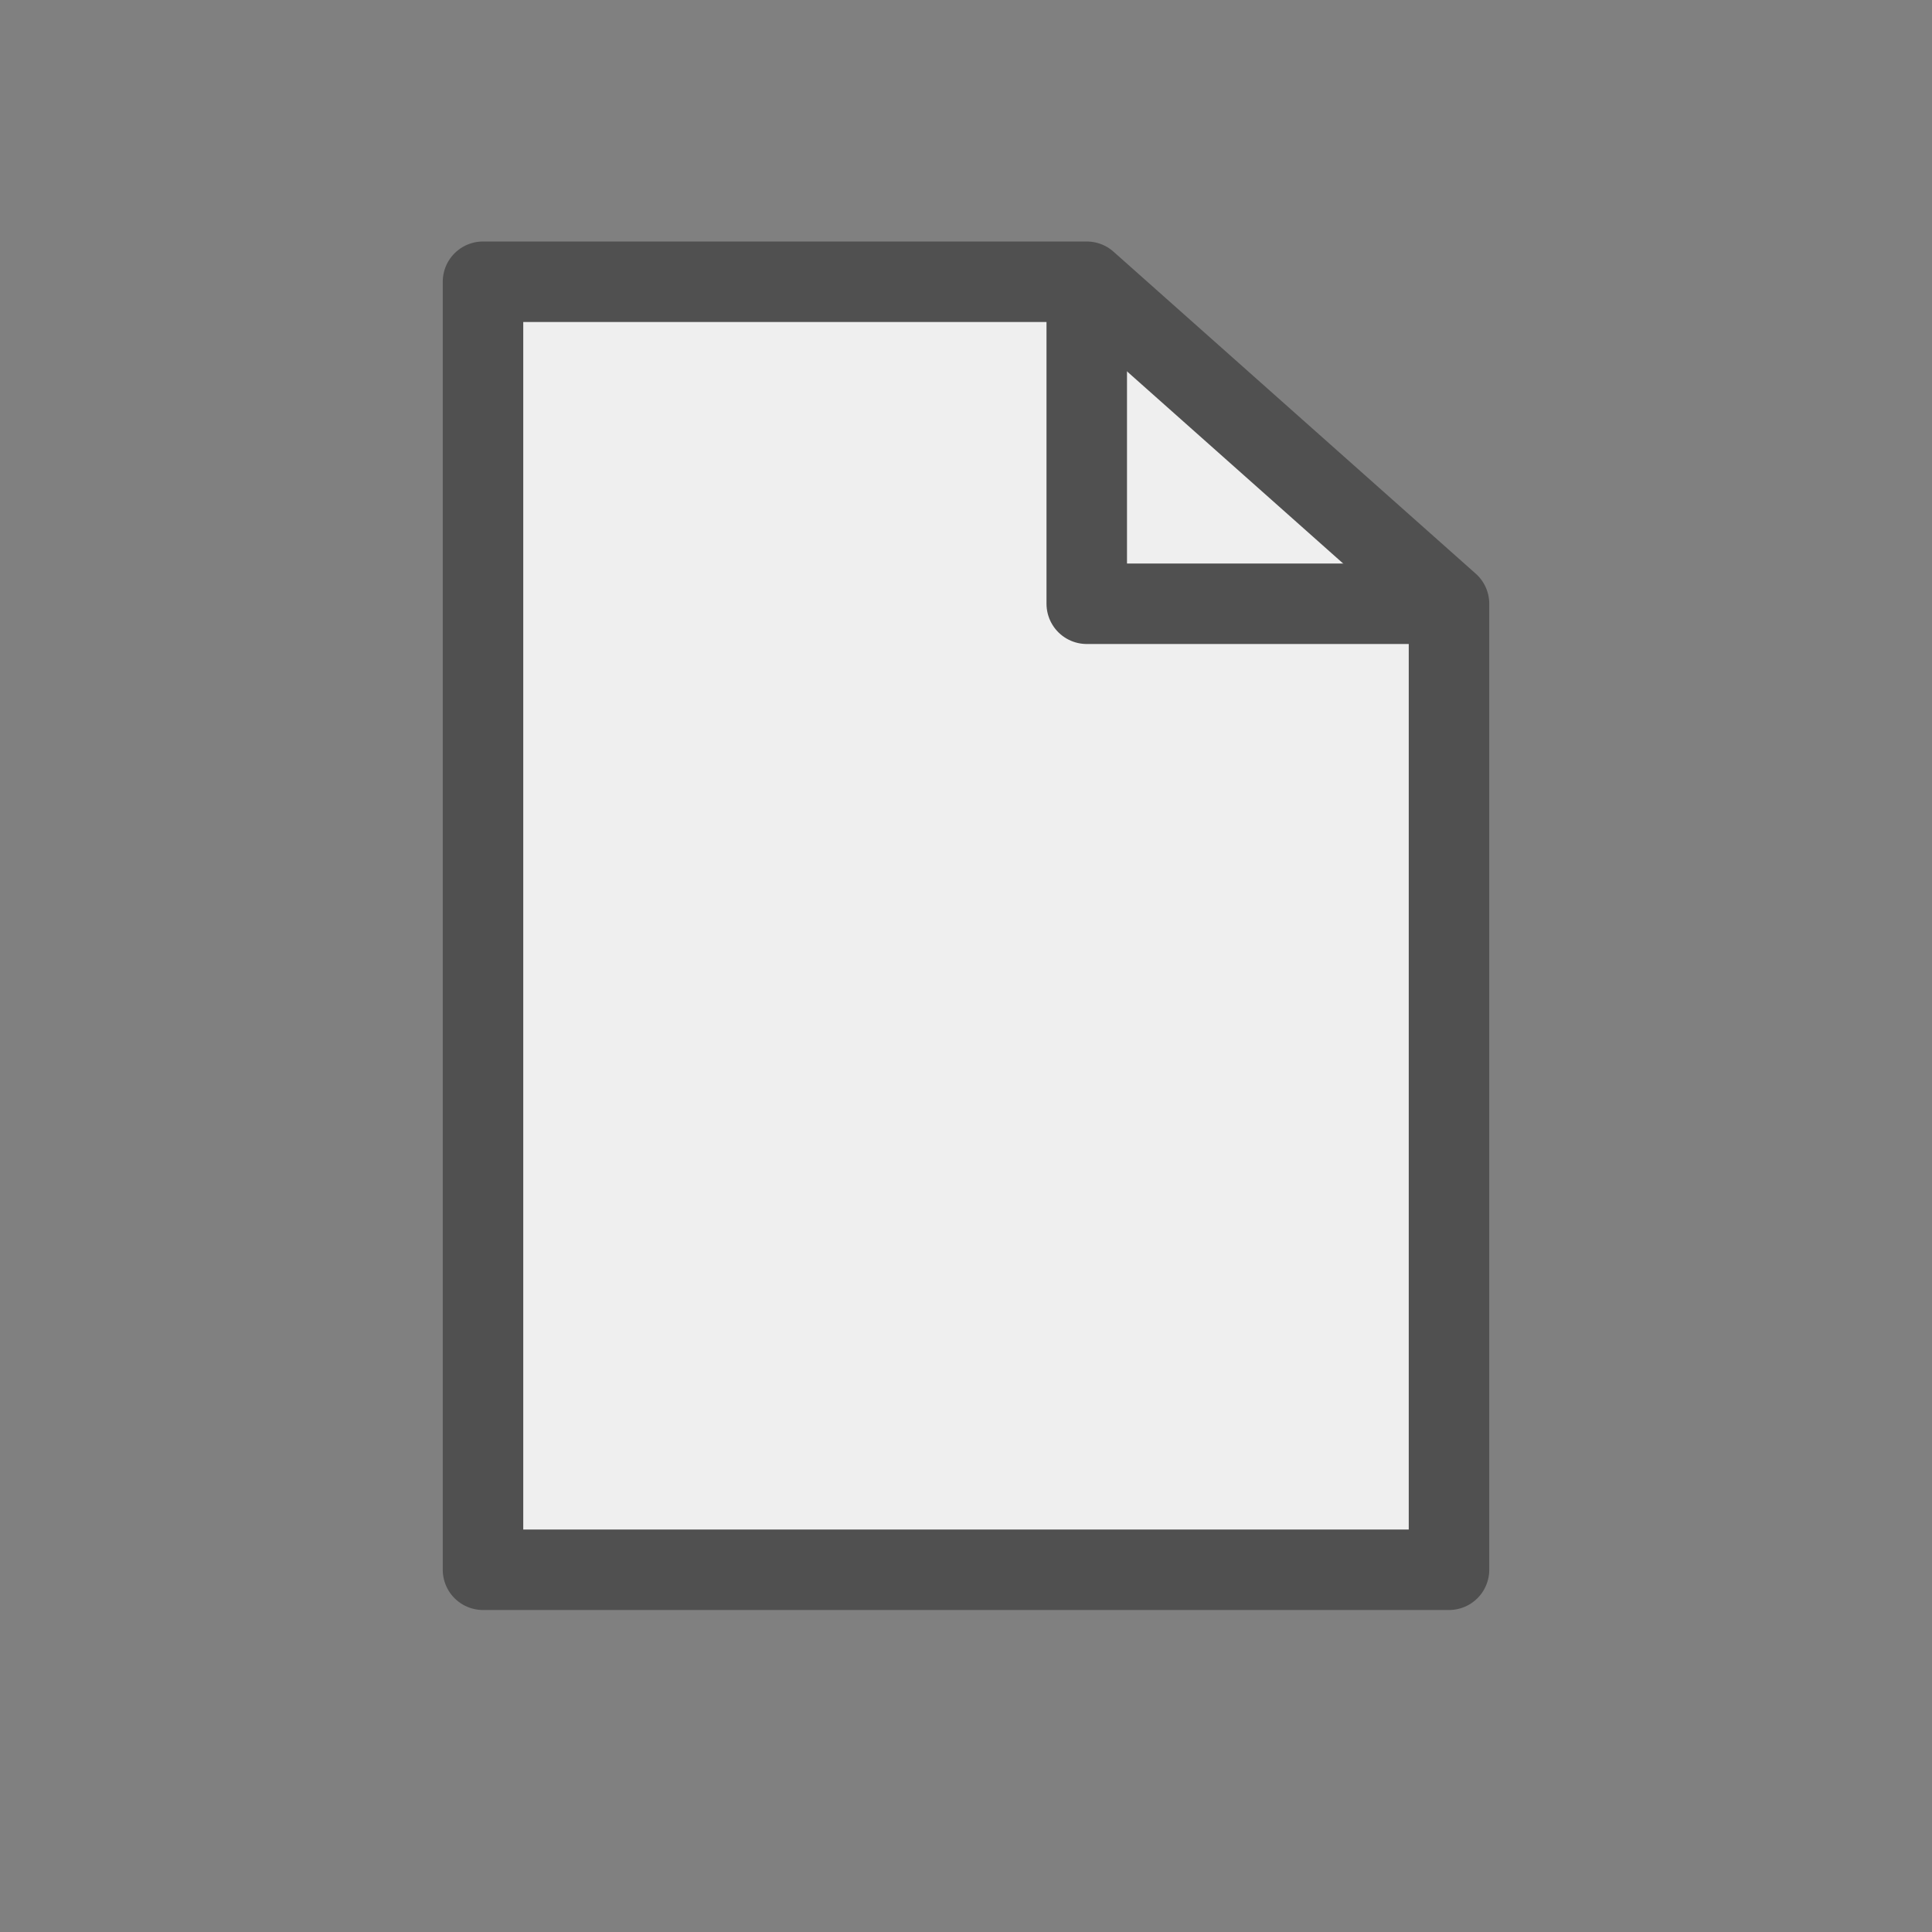 <?xml version="1.0" encoding="utf-8"?>
<!-- Generator: Adobe Illustrator 26.5.0, SVG Export Plug-In . SVG Version: 6.00 Build 0)  -->
<svg version="1.1" id="Ebene_1" xmlns="http://www.w3.org/2000/svg" xmlns:xlink="http://www.w3.org/1999/xlink" x="0px" y="0px"
	 viewBox="0 0 24 24" style="enable-background:new 0 0 24 24;" xml:space="preserve">
<rect x="0" y="0" width="24" height="24" fill="#808080" stroke="none"/>
<style type="text/css">
	.st0{fill:#EFEFEF;stroke:#505050;stroke-linecap:round;stroke-linejoin:round;stroke-miterlimit:10;}
	.st1{fill:none;stroke:#505050;stroke-linecap:round;stroke-linejoin:round;stroke-miterlimit:10;}
</style>
<polygon class="st0" points="18,19.5 6,19.5 6,3.5 13.5,3.5 18,7.5 "/>
<polyline class="st1" points="13.5,3.8 13.5,7.5 17.9,7.5 "/>
</svg>
